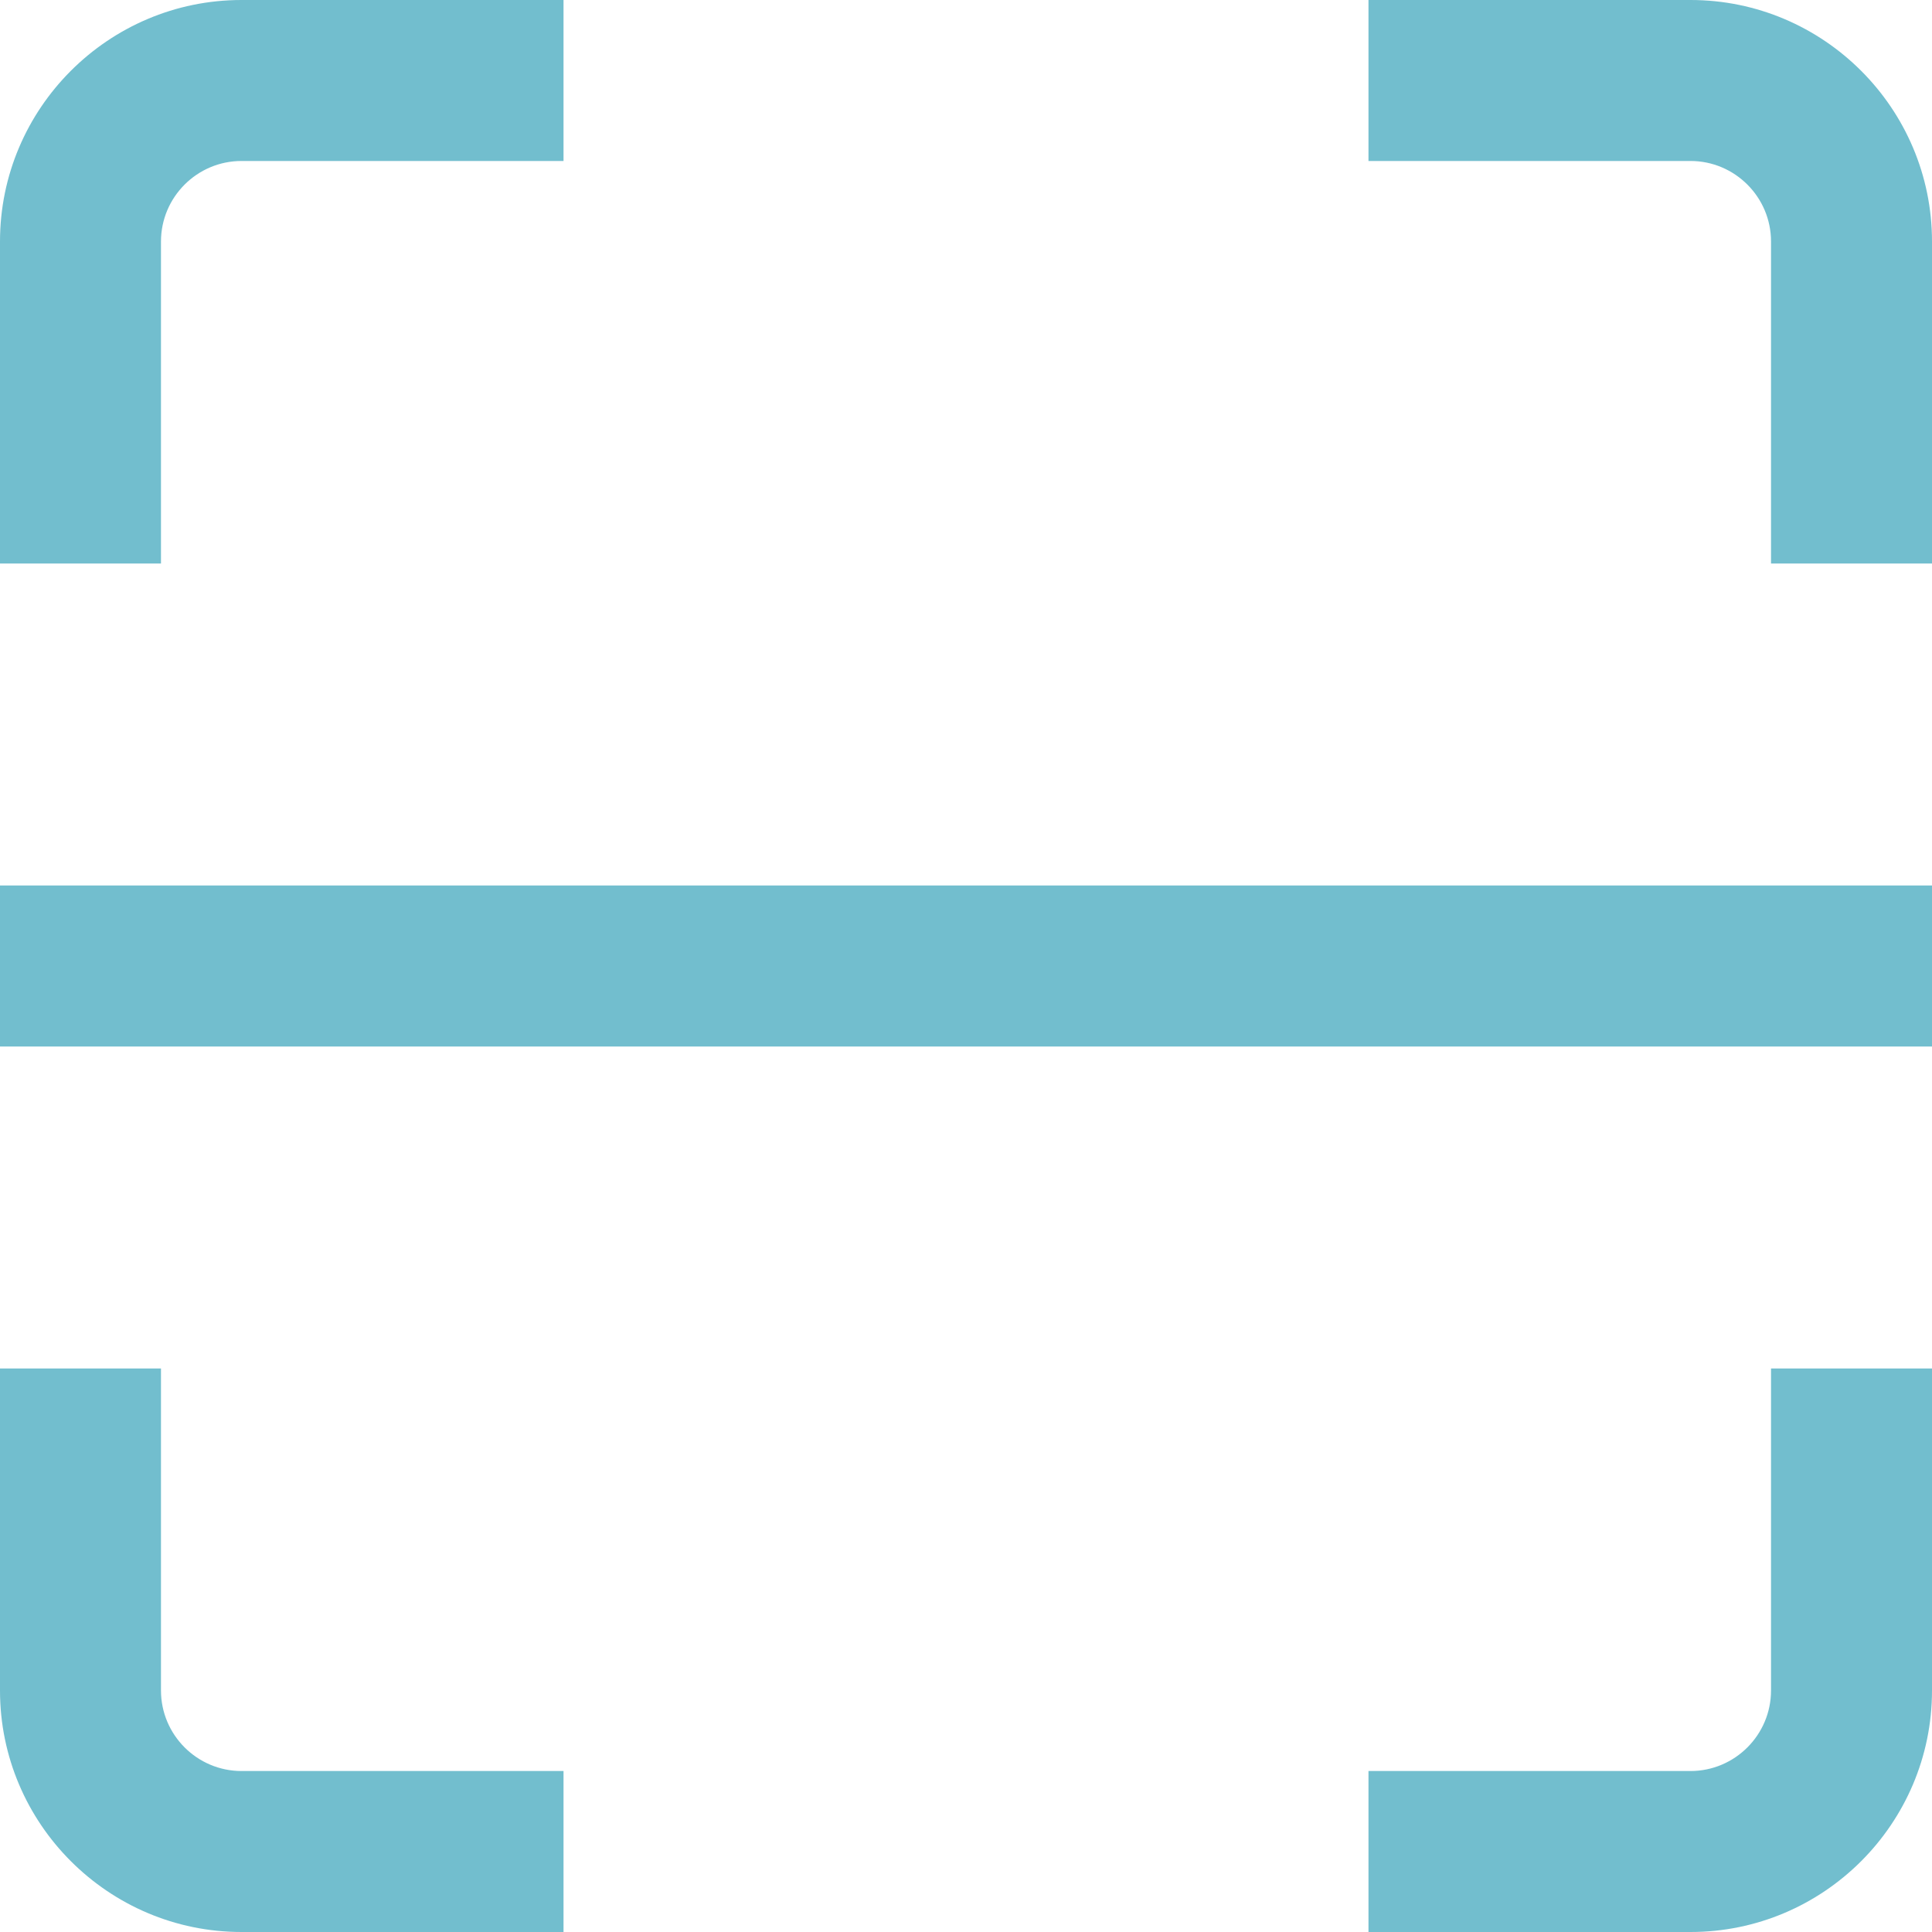 <svg width="31" height="31" viewBox="0 0 31 31" fill="none" xmlns="http://www.w3.org/2000/svg">
<g clip-path="url(#clip0_783_3896)">
<path d="M0 14.208H31V16.792H0V14.208ZM2.583 27.125V21.958H0V27.125C0 29.261 1.739 31 3.875 31H9.042V28.417H3.875C3.163 28.417 2.583 27.837 2.583 27.125ZM28.417 27.125C28.417 27.837 27.837 28.417 27.125 28.417H21.958V31H27.125C29.261 31 31 29.261 31 27.125V21.958H28.417V27.125ZM27.125 0H21.958V2.583H27.125C27.837 2.583 28.417 3.163 28.417 3.875V9.042H31V3.875C31 1.739 29.261 0 27.125 0ZM2.583 3.875C2.583 3.163 3.163 2.583 3.875 2.583H9.042V0H3.875C1.739 0 0 1.739 0 3.875V9.042H2.583V3.875Z" fill="#72BECE"/>
</g>
<defs>
<clipPath id="clip0_783_3896">
<rect width="31" height="31" fill="white"/>
</clipPath>
</defs>
</svg>
